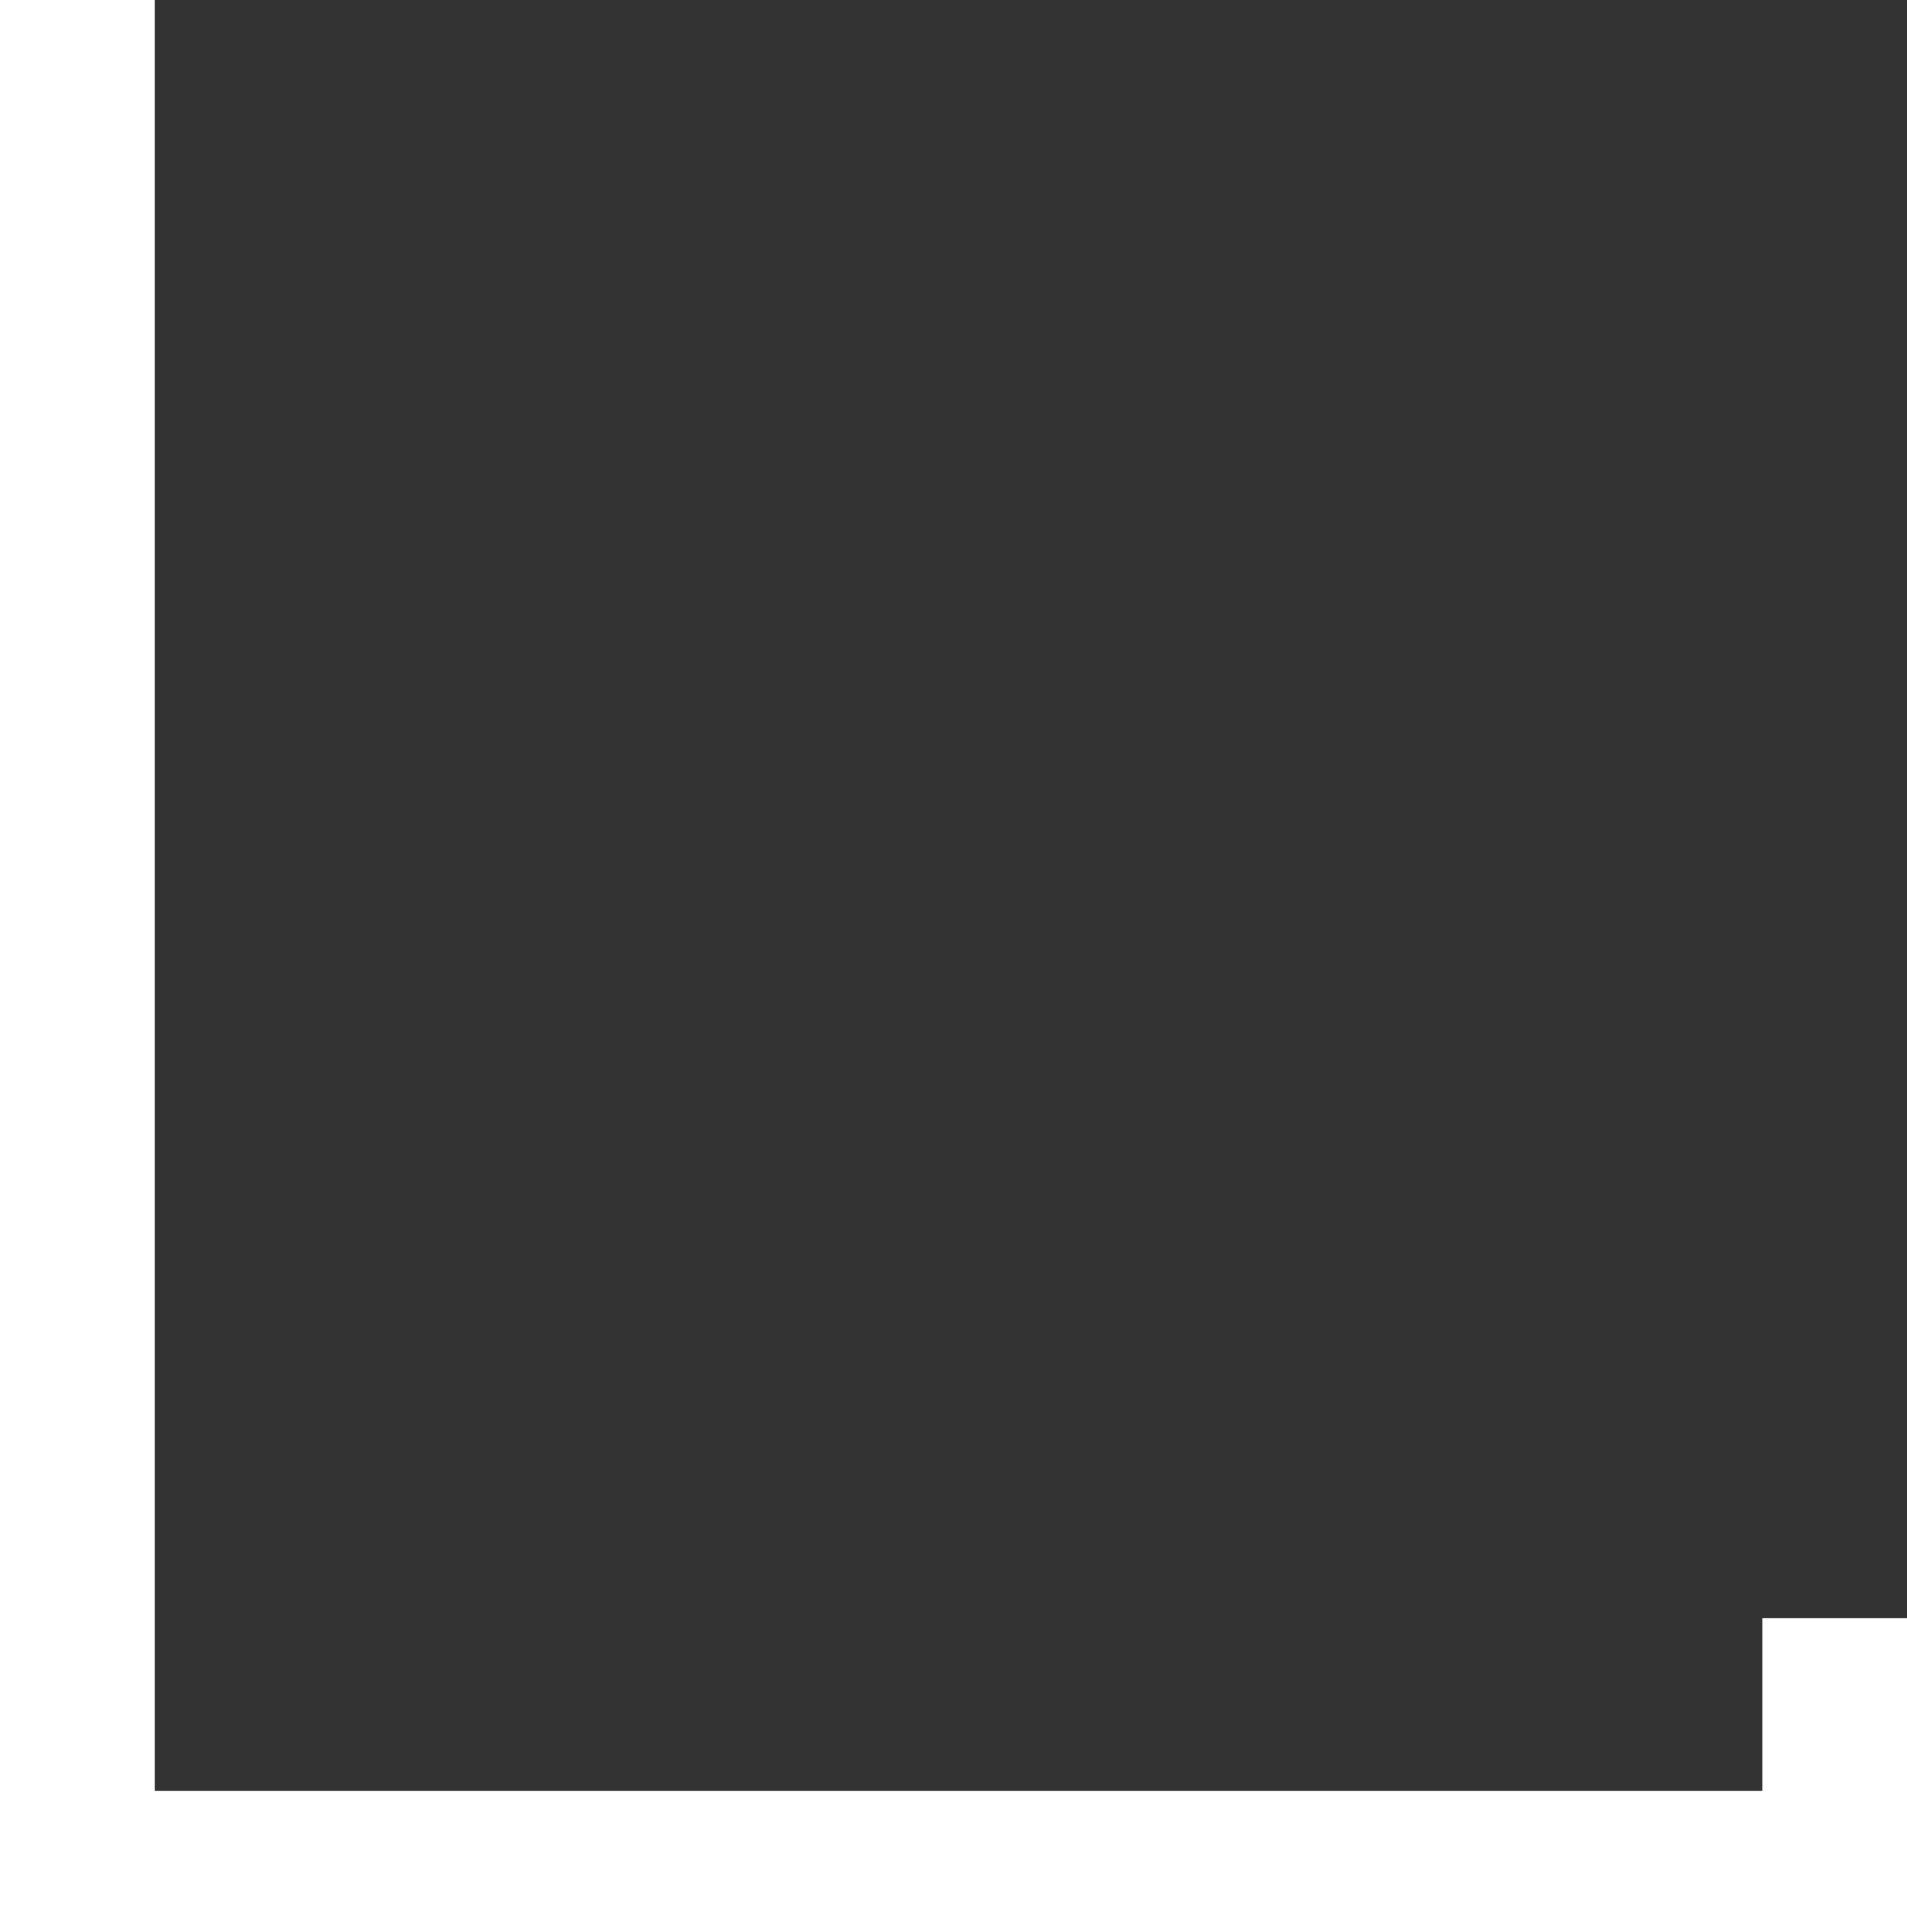 <svg width="468" height="474" viewBox="0 0 468 474" fill="none" xmlns="http://www.w3.org/2000/svg">
<rect x="0" y="0" width="468" height="474" fill="#333333" stroke="none"/>
<path d="M468 397L468 474L0 474L2.18225e-06 0L38 4.53145e-07L38 439.365L432.5 439.365L432.5 397L468 397Z" fill="white"/>
</svg>
